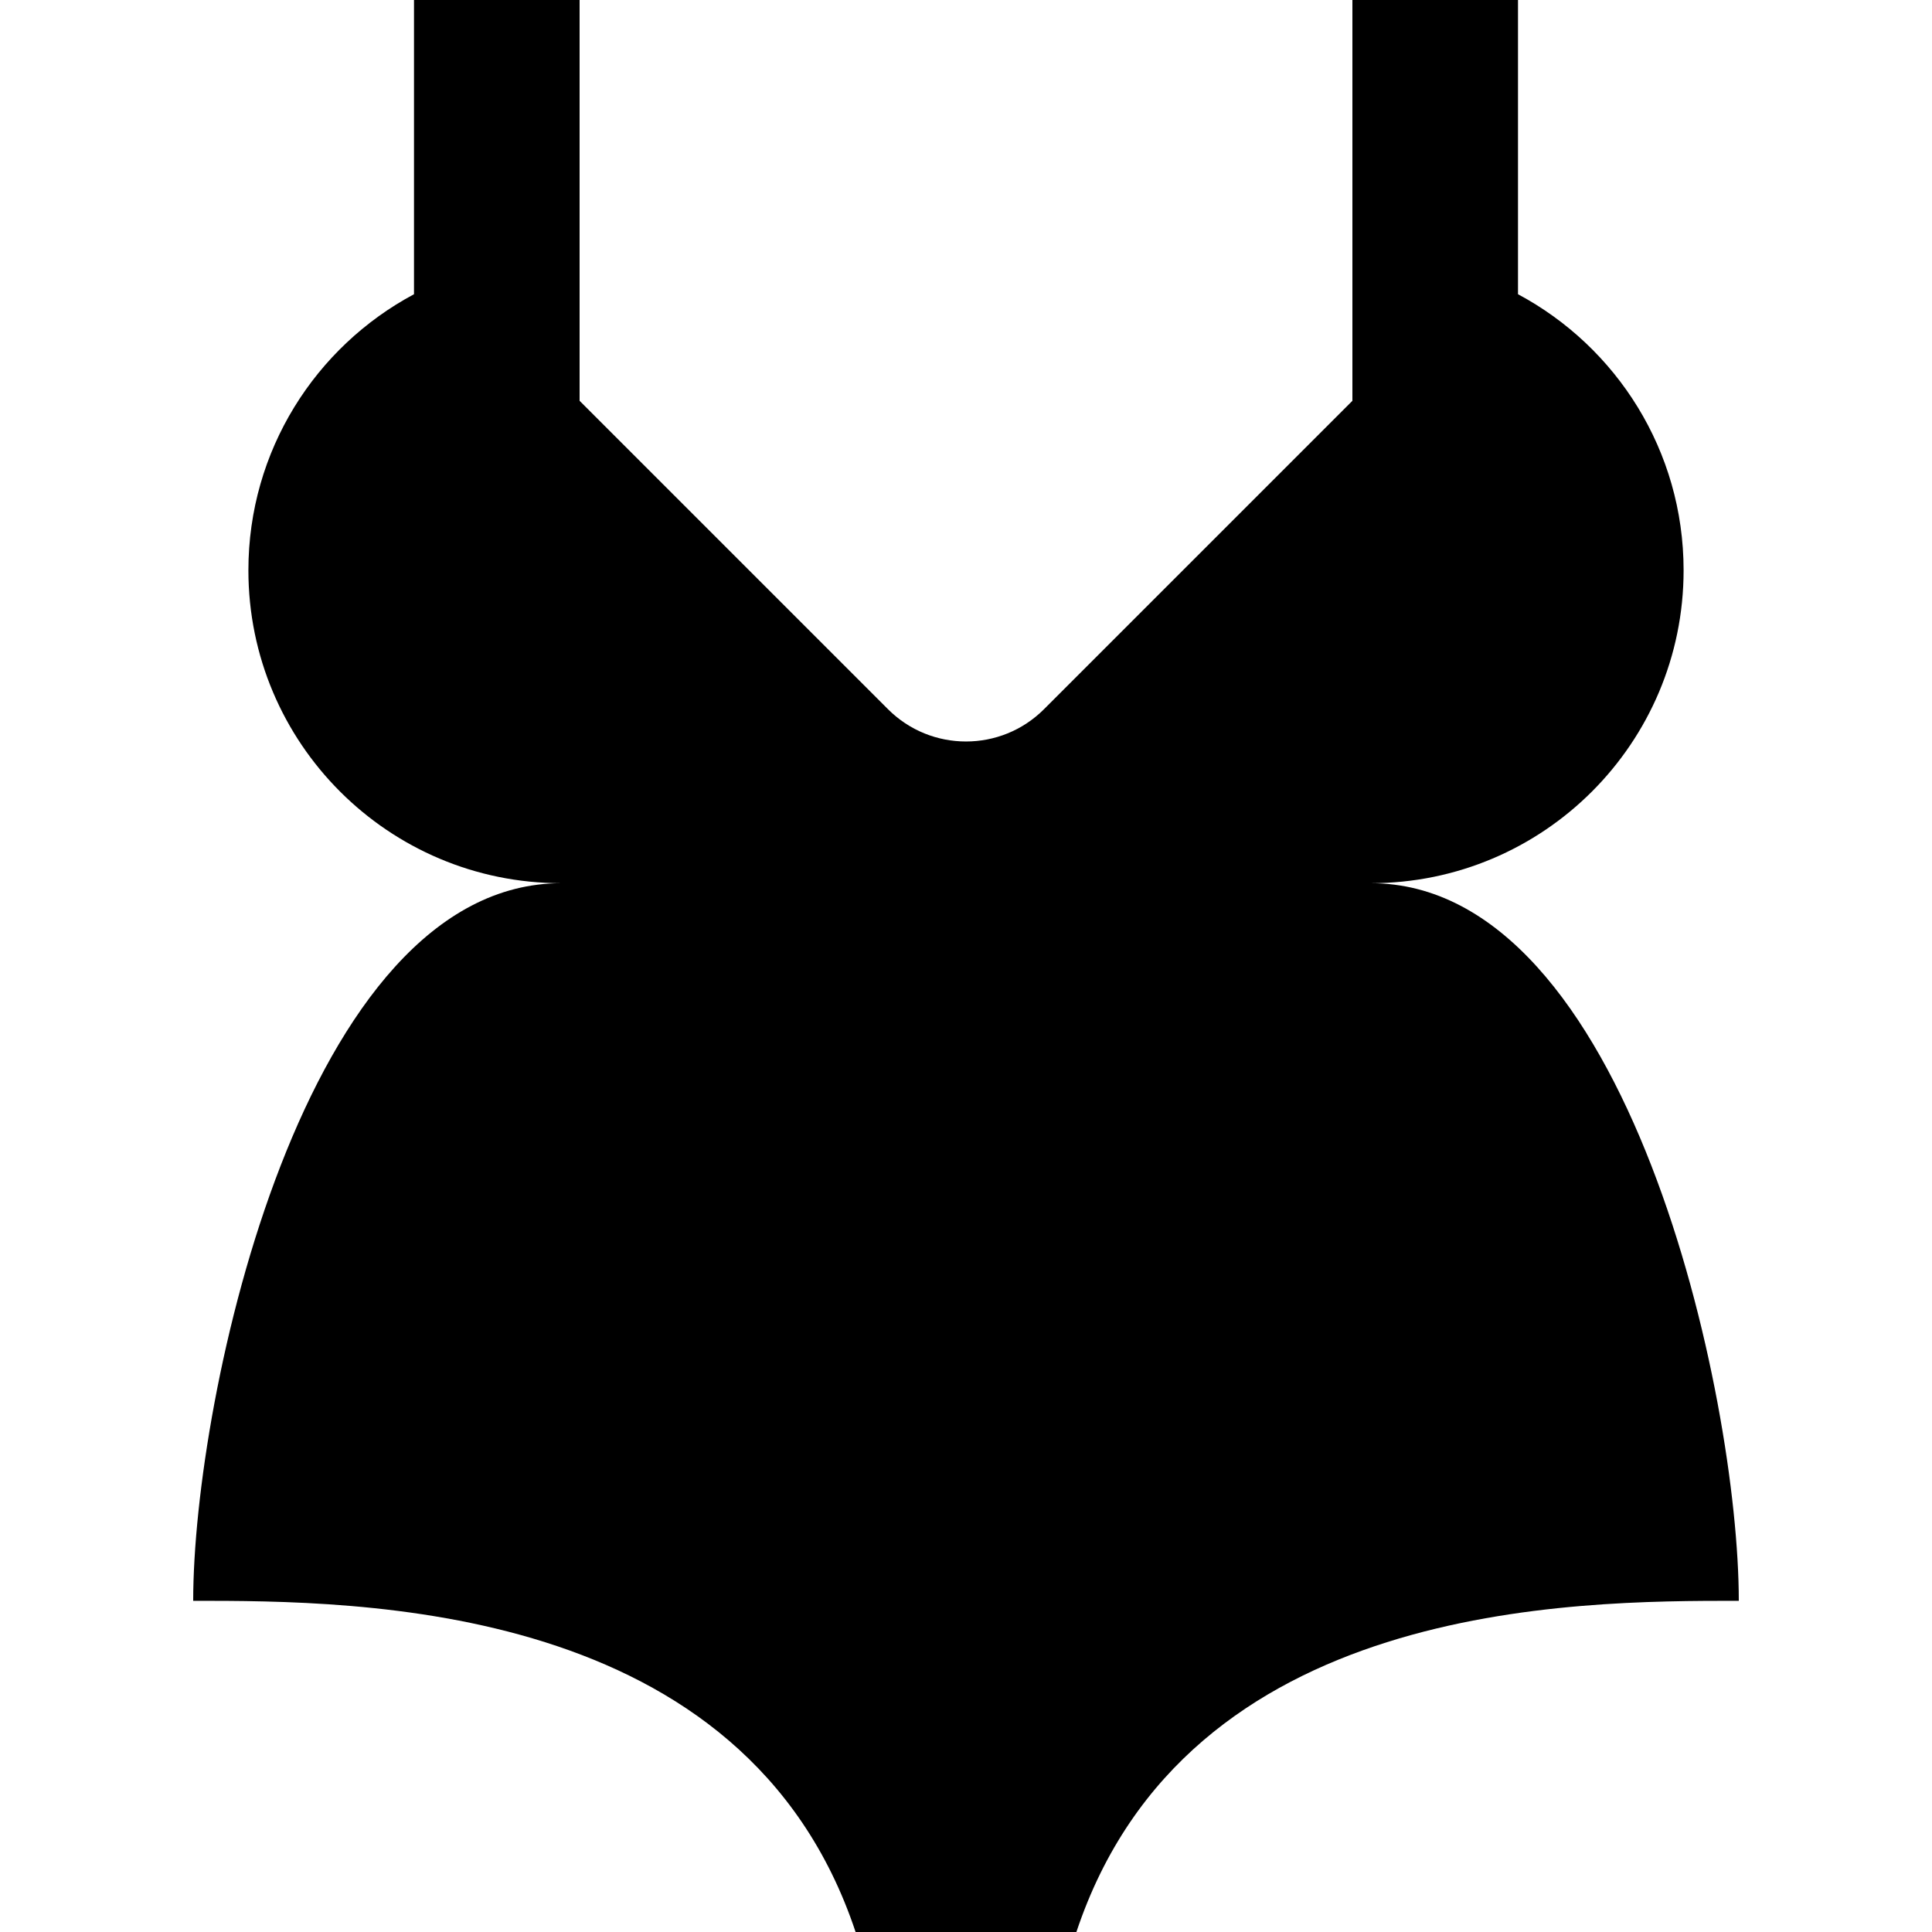 <?xml version="1.0" encoding="iso-8859-1"?>
<!-- Generator: Adobe Illustrator 19.0.0, SVG Export Plug-In . SVG Version: 6.00 Build 0)  -->
<svg version="1.1" id="Layer_1" xmlns="http://www.w3.org/2000/svg" xmlns:xlink="http://www.w3.org/1999/xlink" x="0px" y="0px"
	 viewBox="0 0 512 512" style="enable-background:new 0 0 512 512;" xml:space="preserve">
<g>
	<g>
		<path d="M363.246,234.057c45.798,0,82.925-37.127,82.925-82.925c0-31.681-17.774-59.197-43.886-73.159V0H358.4v106.221
			c-25.508,25.506-59.989,59.986-81.72,81.717c-11.425,11.425-29.945,11.421-41.37-0.006L153.6,106.221V0h-43.886v77.972
			c-26.112,13.961-43.886,41.478-43.886,73.159c0,45.799,37.127,82.926,82.926,82.926c-68.298,0-97.555,136.252-97.555,190.173
			c43.886,0,146.286-0.001,175.543,87.77h58.514c29.257-87.771,131.657-87.77,175.543-87.77
			C460.8,370.309,431.543,234.057,363.246,234.057z"/>
	</g>
</g>
<g>
</g>
<g>
</g>
<g>
</g>
<g>
</g>
<g>
</g>
<g>
</g>
<g>
</g>
<g>
</g>
<g>
</g>
<g>
</g>
<g>
</g>
<g>
</g>
<g>
</g>
<g>
</g>
<g>
</g>
</svg>
